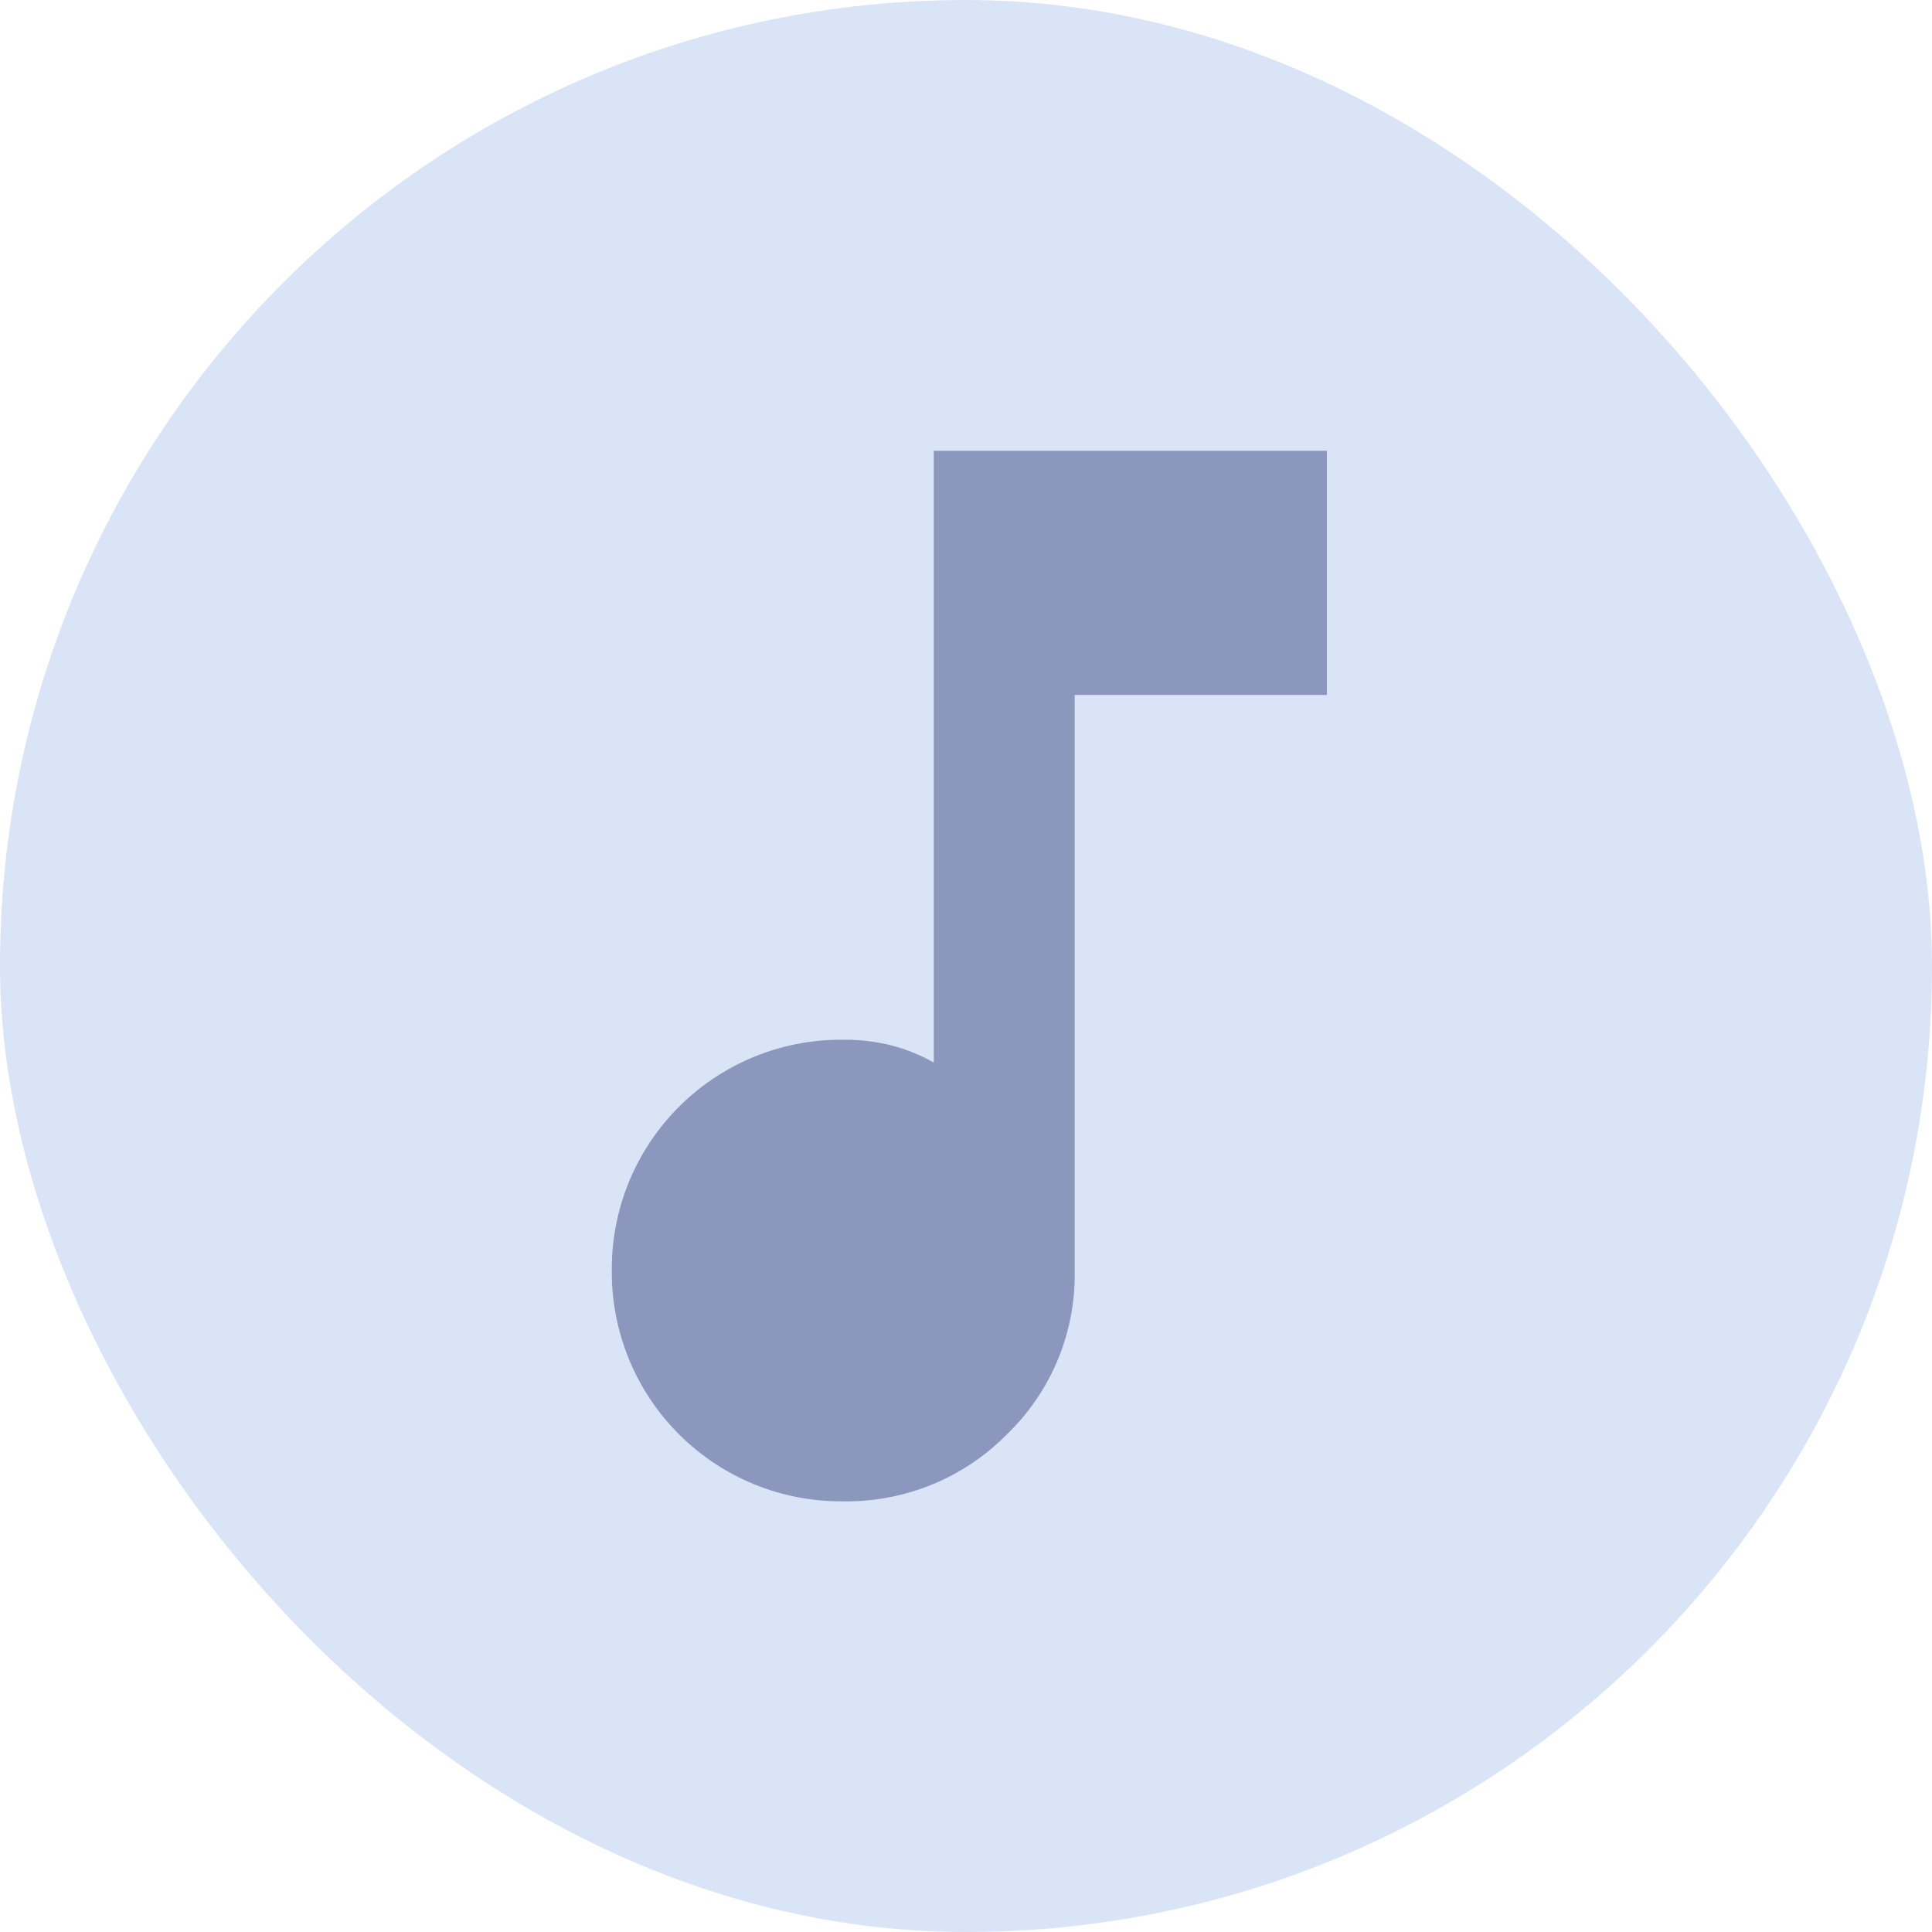 <svg xmlns="http://www.w3.org/2000/svg" width="40" height="40" viewBox="0 0 40 40">
  <g id="グループ_60269" data-name="グループ 60269" transform="translate(-410 -1790)">
    <rect id="長方形_2649" data-name="長方形 2649" width="40" height="40" rx="20" transform="translate(410 1790)" fill="#d9e5f7"/>
    <path id="music_note_FILL1_wght700_GRAD0_opsz40" d="M13.694,25.417a4.743,4.743,0,0,1-4.777-4.778,4.743,4.743,0,0,1,4.777-4.778,3.96,3.96,0,0,1,1.042.125,3.606,3.606,0,0,1,.847.347V3.667h8.139V8.722H18.5V20.639a4.587,4.587,0,0,1-1.4,3.389A4.658,4.658,0,0,1,13.694,25.417Z" transform="translate(413.75 1795.666)" fill="#8b97bc"/>
  </g>
</svg>
